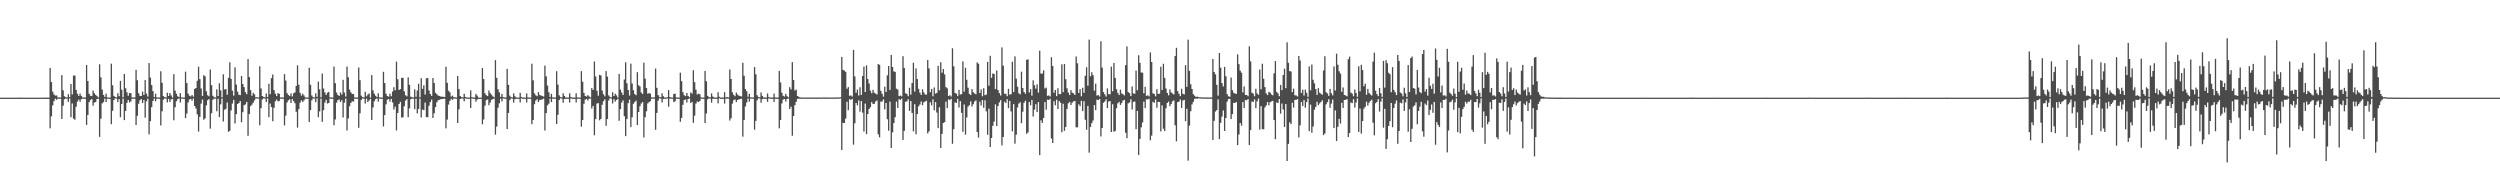 <?xml version="1.0" encoding="UTF-8"?>
<svg xmlns="http://www.w3.org/2000/svg" width="1920" height="150">
  <path d="M0 75.000h1v1.000H0zM1 75.000h1v1.000H1zM2 75.000h1v1.000H2zM3 75.000h1v1.000H3zM4 75.000h1v1.000H4zM5 75.000h1v1.000H5zM6 74.999h1v1.000H6zM7 74.999h1v1.000H7zM8 74.999h1v1.000H8zM9 74.999h1v1.000H9zM10 74.998h1v1.000H10zM11 74.999h1v1.000H11zM12 74.998h1v1.000H12zM13 74.998h1v1.000H13zM14 74.998h1v1.000H14zM15 74.982h1v1.000H15zM16 74.983h1v1.000H16zM17 74.996h1v1.000H17zM18 74.996h1v1.000H18zM19 74.997h1v1.000H19zM20 74.994h1v1.000H20zM21 74.995h1v1.000H21zM22 74.994h1v1.000H22zM23 74.991h1v1.000H23zM24 74.993h1v1.000H24zM25 74.991h1v1.000H25zM26 74.992h1v1.000H26zM27 74.987h1v1.000H27zM28 74.990h1v1.000H28zM29 74.991h1v1.000H29zM30 74.986h1v1.000H30zM31 74.988h1v1.000H31zM32 74.989h1v1.000H32zM33 74.987h1v1.000H33zM34 74.973h1v1.000H34zM35 74.982h1v1.000H35zM36 74.983h1v1.000H36zM37 74.984h1v1.000H37zM38 52.185h1v46.397H38zM39 63.050h1v26.302H39zM40 70.365h1v10.599H40zM41 72.500h1v5.184H41zM42 73.422h1v2.377H42zM43 73.319h1v3.268H43zM44 74.807h1v1.000H44zM45 74.825h1v1.000H45zM46 74.902h1v1.000H46zM47 57.688h1v33.713H47zM48 69.400h1v11.780H48zM49 73.928h1v2.322H49zM50 74.651h1v1.000H50zM51 74.819h1v1.000H51zM52 72.308h1v5.937H52zM53 74.533h1v1.000H53zM54 64.523h1v25.508H54zM55 72.521h1v6.962H55zM56 58.057h1v33.083H56zM57 57.958h1v33.994H57zM58 69.067h1v12.930H58zM59 72.004h1v6.033H59zM60 73.664h1v2.751H60zM61 71.815h1v6.354H61zM62 73.611h1v2.530H62zM63 74.830h1v1.000H63zM64 74.827h1v1.000H64zM65 74.914h1v1.000H65zM66 49.931h1v45.967H66zM67 62.195h1v26.140H67zM68 71.999h1v6.453H68zM69 73.522h1v3.326H69zM70 73.819h1v2.221H70zM71 69.599h1v11.530H71zM72 71.626h1v7.184H72zM73 72.833h1v5.565H73zM74 73.755h1v2.339H74zM75 74.753h1v1.000H75zM76 49.332h1v55.773H76zM77 59.390h1v31.753H77zM78 68.790h1v10.609H78zM79 72.845h1v5.593H79zM80 74.384h1v1.332H80zM81 71.957h1v6.408H81zM82 74.791h1v1.000H82zM83 74.889h1v1.000H83zM84 74.915h1v1.000H84zM85 48.895h1v46.499H85zM86 65.484h1v19.627H86zM87 73.615h1v3.240H87zM88 74.497h1v1.000H88zM89 74.795h1v1.000H89zM90 71.611h1v6.788H90zM91 73.902h1v2.179H91zM92 62.093h1v27.911H92zM93 68.929h1v10.921H93zM94 74.712h1v1.000H94zM95 56.831h1v35.452H95zM96 67.793h1v17.441H96zM97 70.888h1v8.128H97zM98 73.535h1v3.200H98zM99 71.408h1v7.280H99zM100 71.552h1v6.327H100zM101 74.775h1v1.000H101zM102 74.834h1v1.000H102zM103 74.857h1v1.000H103zM104 53.632h1v42.403H104zM105 61.662h1v27.284H105zM106 71.643h1v8.020H106zM107 73.561h1v3.423H107zM108 73.798h1v2.250H108zM109 70.335h1v8.805H109zM110 72.904h1v3.943H110zM111 61.484h1v28.862H111zM112 71.888h1v5.921H112zM113 74.158h1v1.649H113zM114 48.421h1v54.749H114zM115 59.603h1v33.452H115zM116 65.315h1v17.023H116zM117 69.987h1v7.577H117zM118 74.495h1v1.141H118zM119 71.977h1v5.804H119zM120 74.823h1v1.000H120zM121 74.839h1v1.000H121zM122 74.917h1v1.000H122zM123 54.730h1v41.644H123zM124 63.578h1v21.869H124zM125 73.771h1v2.774H125zM126 74.574h1v1.000H126zM127 74.834h1v1.000H127zM128 71.230h1v7.413H128zM129 73.718h1v2.225H129zM130 71.477h1v6.816H130zM131 73.241h1v3.154H131zM132 74.925h1v1.000H132zM133 56.916h1v35.472H133zM134 69.567h1v12.740H134zM135 72.039h1v5.739H135zM136 73.984h1v2.156H136zM137 74.546h1v1.027H137zM138 71.528h1v7.208H138zM139 74.784h1v1.000H139zM140 74.895h1v1.000H140zM141 74.932h1v1.000H141zM142 55.031h1v35.675H142zM143 63.813h1v23.407H143zM144 71.879h1v6.790H144zM145 73.517h1v2.920H145zM146 74.015h1v1.856H146zM147 72.944h1v4.347H147zM148 74.169h1v1.510H148zM149 68.296h1v13.129H149zM150 67.567h1v15.748H150zM151 62.015h1v25.811H151zM152 51.188h1v49.806H152zM153 60.773h1v28.963H153zM154 67.948h1v11.608H154zM155 73.612h1v2.838H155zM156 57.774h1v34.197H156zM157 58.632h1v32.298H157zM158 70.128h1v10.773H158zM159 73.140h1v3.905H159zM160 73.936h1v2.145H160zM161 53.380h1v45.444H161zM162 65.371h1v21.620H162zM163 73.523h1v3.102H163zM164 74.656h1v1.000H164zM165 74.803h1v1.000H165zM166 68.613h1v16.845H166zM167 73.804h1v2.100H167zM168 63.992h1v25.897H168zM169 69.323h1v10.789H169zM170 74.699h1v1.000H170zM171 57.074h1v36.264H171zM172 68.705h1v15.607H172zM173 68.422h1v15.112H173zM174 72.767h1v5.930H174zM175 59.789h1v41.381H175zM176 47.818h1v52.614H176zM177 60.578h1v24.279H177zM178 69.635h1v9.871H178zM179 73.434h1v3.281H179zM180 51.698h1v43.104H180zM181 64.987h1v22.690H181zM182 70.372h1v9.479H182zM183 72.753h1v6.347H183zM184 73.080h1v4.514H184zM185 58.337h1v35.580H185zM186 64.534h1v21.630H186zM187 66.902h1v13.945H187zM188 70.749h1v9.426H188zM189 72.278h1v6.012H189zM190 45.377h1v58.930H190zM191 59.175h1v28.472H191zM192 69.171h1v12.324H192zM193 73.508h1v6.818H193zM194 71.295h1v7.499H194zM195 72.449h1v4.594H195zM196 74.697h1v1.000H196zM197 74.694h1v1.000H197zM198 74.789h1v1.000H198zM199 50.877h1v45.333H199zM200 67.920h1v15.201H200zM201 73.735h1v2.603H201zM202 74.420h1v1.097H202zM203 74.784h1v1.000H203zM204 71.786h1v6.597H204zM205 74.461h1v1.062H205zM206 64.297h1v25.721H206zM207 72.294h1v7.289H207zM208 59.998h1v22.216H208zM209 57.213h1v35.895H209zM210 69.238h1v13.511H210zM211 71.928h1v5.853H211zM212 73.775h1v2.658H212zM213 71.525h1v6.366H213zM214 72.115h1v5.388H214zM215 74.808h1v1.000H215zM216 74.820h1v1.000H216zM217 74.920h1v1.000H217zM218 56.923h1v39.390H218zM219 61.849h1v27.004H219zM220 71.521h1v7.195H220zM221 72.931h1v4.151H221zM222 73.829h1v2.426H222zM223 71.728h1v7.373H223zM224 74.068h1v2.033H224zM225 71.610h1v6.054H225zM226 70.954h1v8.339H226zM227 65.989h1v19.848H227zM228 50.156h1v47.818H228zM229 65.096h1v18.715H229zM230 71.257h1v7.646H230zM231 73.437h1v3.685H231zM232 71.921h1v6.436H232zM233 73.315h1v3.789H233zM234 74.822h1v1.000H234zM235 74.843h1v1.000H235zM236 74.892h1v1.000H236zM237 52.020h1v41.702H237zM238 65.105h1v19.430H238zM239 73.328h1v3.736H239zM240 74.638h1v1.000H240zM241 74.779h1v1.000H241zM242 71.668h1v6.820H242zM243 74.328h1v1.219H243zM244 62.645h1v27.327H244zM245 68.623h1v16.957H245zM246 74.721h1v1.000H246zM247 56.456h1v37.112H247zM248 67.996h1v16.658H248zM249 70.945h1v7.870H249zM250 72.896h1v3.762H250zM251 71.148h1v8.347H251zM252 70.549h1v8.540H252zM253 74.735h1v1.000H253zM254 74.864h1v1.000H254zM255 74.901h1v1.000H255zM256 51.112h1v45.110H256zM257 63.824h1v27.941H257zM258 71.131h1v7.730H258zM259 72.917h1v4.023H259zM260 73.723h1v2.687H260zM261 70.944h1v7.398H261zM262 72.676h1v4.219H262zM263 61.273h1v29.015H263zM264 71.074h1v7.760H264zM265 74.160h1v1.576H265zM266 51.121h1v49.094H266zM267 59.339h1v31.585H267zM268 68.833h1v12.759H268zM269 70.930h1v8.132H269zM270 72.159h1v5.684H270zM271 72.224h1v5.812H271zM272 74.800h1v1.000H272zM273 74.862h1v1.000H273zM274 74.906h1v1.000H274zM275 51.794h1v46.338H275zM276 61.603h1v25.455H276zM277 73.471h1v3.297H277zM278 74.573h1v1.000H278zM279 74.803h1v1.000H279zM280 70.510h1v9.018H280zM281 73.978h1v1.785H281zM282 72.630h1v5.743H282zM283 71.793h1v5.351H283zM284 74.918h1v1.000H284zM285 57.648h1v34.494H285zM286 69.412h1v13.110H286zM287 72.054h1v5.719H287zM288 73.504h1v2.668H288zM289 74.523h1v1.047H289zM290 71.645h1v6.419H290zM291 74.744h1v1.000H291zM292 74.872h1v1.000H292zM293 74.939h1v1.000H293zM294 55.125h1v41.998H294zM295 63.777h1v24.625H295zM296 71.986h1v8.166H296zM297 73.797h1v2.817H297zM298 74.222h1v1.834H298zM299 71.966h1v6.075H299zM300 73.908h1v2.018H300zM301 70.268h1v8.383H301zM302 66.986h1v17.135H302zM303 69.344h1v12.583H303zM304 47.345h1v52.816H304zM305 60.895h1v25.904H305zM306 69.113h1v10.783H306zM307 68.383h1v9.861H307zM308 59.771h1v30.555H308zM309 59.811h1v30.272H309zM310 70.111h1v11.479H310zM311 73.179h1v4.061H311zM312 73.986h1v2.156H312zM313 59.374h1v30.636H313zM314 65.105h1v18.140H314zM315 74.216h1v2.033H315zM316 74.712h1v1.000H316zM317 74.811h1v1.000H317zM318 68.603h1v15.279H318zM319 74.345h1v1.456H319zM320 69.474h1v17.591H320zM321 64.325h1v19.401H321zM322 74.709h1v1.000H322zM323 60.042h1v30.149H323zM324 68.235h1v15.940H324zM325 65.517h1v19.100H325zM326 72.592h1v6.158H326zM327 60.047h1v29.926H327zM328 59.993h1v30.064H328zM329 69.480h1v11.702H329zM330 72.194h1v6.135H330zM331 73.630h1v2.866H331zM332 59.913h1v30.688H332zM333 63.731h1v23.241H333zM334 71.289h1v10.929H334zM335 72.332h1v6.183H335zM336 73.361h1v3.684H336zM337 73.681h1v2.971H337zM338 74.136h1v2.043H338zM339 74.239h1v1.802H339zM340 74.346h1v1.477H340zM341 74.480h1v1.284H341zM342 51.259h1v47.302H342zM343 63.590h1v28.238H343zM344 69.668h1v10.643H344zM345 70.889h1v6.639H345zM346 74.192h1v1.705H346zM347 73.404h1v3.290H347zM348 74.705h1v1.000H348zM349 74.723h1v1.000H349zM350 74.835h1v1.000H350zM351 58.355h1v36.120H351zM352 68.448h1v15.523H352zM353 73.804h1v2.281H353zM354 74.547h1v1.000H354zM355 74.780h1v1.000H355zM356 71.993h1v5.833H356zM357 74.459h1v1.039H357zM358 74.858h1v1.000H358zM359 74.900h1v1.000H359zM360 74.871h1v1.000H360zM361 69.369h1v13.576H361zM362 74.575h1v1.013H362zM363 74.920h1v1.000H363zM364 74.916h1v1.000H364zM365 72.145h1v5.952H365zM366 73.401h1v3.096H366zM367 74.917h1v1.000H367zM368 74.954h1v1.000H368zM369 74.944h1v1.000H369zM370 52.228h1v43.237H370zM371 60.708h1v31.063H371zM372 71.681h1v9.451H372zM373 73.136h1v3.771H373zM374 73.791h1v2.564H374zM375 69.497h1v11.321H375zM376 71.509h1v7.325H376zM377 72.681h1v3.975H377zM378 73.930h1v2.186H378zM379 74.752h1v1.000H379zM380 46.171h1v57.266H380zM381 59.768h1v37.469H381zM382 68.583h1v14.213H382zM383 70.892h1v8.436H383zM384 74.416h1v1.296H384zM385 72.153h1v5.753H385zM386 74.616h1v1.000H386zM387 74.759h1v1.000H387zM388 74.923h1v1.000H388zM389 52.886h1v46.222H389zM390 65.198h1v21.543H390zM391 73.405h1v3.613H391zM392 74.565h1v1.000H392zM393 74.794h1v1.000H393zM394 71.687h1v7.113H394zM395 73.956h1v2.155H395zM396 74.894h1v1.000H396zM397 74.901h1v1.000H397zM398 74.936h1v1.000H398zM399 71.285h1v7.453H399zM400 74.453h1v1.000H400zM401 74.941h1v1.000H401zM402 74.921h1v1.000H402zM403 74.935h1v1.000H403zM404 71.755h1v6.914H404zM405 74.809h1v1.000H405zM406 74.921h1v1.000H406zM407 74.953h1v1.000H407zM408 48.969h1v46.396H408zM409 61.688h1v30.451H409zM410 71.630h1v8.413H410zM411 73.143h1v4.122H411zM412 73.877h1v2.322H412zM413 70.695h1v7.647H413zM414 72.869h1v4.057H414zM415 73.315h1v3.282H415zM416 73.755h1v2.552H416zM417 74.153h1v1.585H417zM418 50.392h1v49.856H418zM419 58.622h1v28.278H419zM420 65.748h1v15.136H420zM421 70.835h1v8.810H421zM422 74.459h1v1.232H422zM423 72.113h1v6.264H423zM424 74.765h1v1.000H424zM425 74.849h1v1.000H425zM426 74.882h1v1.000H426zM427 54.676h1v40.562H427zM428 64.999h1v23.099H428zM429 73.198h1v3.644H429zM430 74.530h1v1.000H430zM431 74.784h1v1.000H431zM432 71.627h1v7.272H432zM433 73.678h1v2.339H433zM434 74.869h1v1.000H434zM435 74.886h1v1.000H435zM436 74.920h1v1.000H436zM437 71.605h1v7.110H437zM438 74.441h1v1.061H438zM439 74.925h1v1.000H439zM440 74.917h1v1.000H440zM441 74.934h1v1.000H441zM442 71.619h1v7.074H442zM443 74.822h1v1.000H443zM444 74.903h1v1.000H444zM445 74.953h1v1.000H445zM446 54.610h1v42.685H446zM447 62.788h1v29.389H447zM448 71.300h1v8.433H448zM449 73.699h1v2.867H449zM450 74.177h1v1.812H450zM451 73.062h1v4.142H451zM452 74.033h1v1.763H452zM453 74.732h1v1.000H453zM454 67.622h1v15.712H454zM455 69.062h1v12.284H455zM456 47.250h1v56.701H456zM457 58.725h1v32.749H457zM458 69.661h1v9.873H458zM459 73.493h1v5.693H459zM460 57.508h1v34.914H460zM461 57.956h1v33.397H461zM462 69.516h1v10.946H462zM463 72.389h1v5.381H463zM464 73.960h1v2.333H464zM465 54.595h1v42.013H465zM466 58.854h1v32.587H466zM467 73.262h1v3.894H467zM468 74.376h1v1.010H468zM469 74.768h1v1.000H469zM470 70.867h1v8.617H470zM471 73.756h1v2.435H471zM472 71.997h1v6.050H472zM473 73.273h1v3.520H473zM474 74.897h1v1.000H474zM475 56.746h1v36.014H475zM476 68.818h1v14.922H476zM477 71.092h1v7.670H477zM478 72.944h1v4.187H478zM479 61.066h1v28.220H479zM480 47.892h1v56.658H480zM481 63.924h1v27.398H481zM482 69.117h1v10.101H482zM483 73.372h1v3.151H483zM484 48.916h1v48.718H484zM485 64.148h1v25.934H485zM486 69.268h1v10.463H486zM487 72.264h1v6.132H487zM488 73.100h1v4.139H488zM489 55.421h1v40.648H489zM490 65.475h1v20.531H490zM491 66.426h1v15.163H491zM492 71.003h1v8.441H492zM493 72.135h1v6.260H493zM494 48.146h1v57.440H494zM495 60.371h1v29.660H495zM496 67.570h1v17.824H496zM497 71.943h1v7.474H497zM498 71.473h1v6.942H498zM499 71.949h1v5.753H499zM500 74.756h1v1.000H500zM501 74.785h1v1.000H501zM502 74.825h1v1.000H502zM503 52.614h1v47.093H503zM504 67.452h1v19.223H504zM505 73.042h1v4.269H505zM506 74.417h1v1.000H506zM507 74.767h1v1.000H507zM508 71.656h1v7.112H508zM509 73.917h1v2.078H509zM510 74.880h1v1.000H510zM511 74.898h1v1.000H511zM512 74.644h1v1.000H512zM513 69.168h1v12.803H513zM514 74.432h1v1.253H514zM515 74.901h1v1.000H515zM516 74.904h1v1.000H516zM517 72.200h1v6.222H517zM518 71.861h1v5.921H518zM519 74.807h1v1.000H519zM520 74.930h1v1.000H520zM521 74.889h1v1.000H521zM522 55.820h1v37.710H522zM523 62.291h1v28.244H523zM524 70.807h1v9.675H524zM525 73.128h1v3.731H525zM526 73.808h1v2.590H526zM527 71.419h1v7.396H527zM528 73.661h1v2.386H528zM529 74.624h1v1.000H529zM530 71.020h1v8.070H530zM531 71.903h1v6.325H531zM532 53.916h1v40.418H532zM533 63.087h1v25.764H533zM534 68.886h1v10.665H534zM535 72.533h1v5.418H535zM536 71.873h1v6.462H536zM537 72.395h1v5.172H537zM538 74.824h1v1.000H538zM539 74.894h1v1.000H539zM540 74.915h1v1.000H540zM541 54.469h1v40.014H541zM542 62.413h1v24.784H542zM543 73.555h1v2.803H543zM544 74.523h1v1.000H544zM545 74.763h1v1.000H545zM546 71.726h1v7.099H546zM547 74.142h1v1.760H547zM548 74.850h1v1.000H548zM549 74.879h1v1.000H549zM550 74.917h1v1.000H550zM551 70.840h1v8.578H551zM552 74.360h1v1.162H552zM553 74.913h1v1.000H553zM554 74.909h1v1.000H554zM555 74.912h1v1.000H555zM556 70.834h1v8.676H556zM557 74.714h1v1.000H557zM558 74.591h1v1.122H558zM559 74.811h1v1.000H559zM560 53.369h1v39.181H560zM561 60.685h1v30.129H561zM562 70.866h1v8.709H562zM563 72.796h1v4.170H563zM564 73.906h1v2.423H564zM565 71.051h1v7.397H565zM566 72.605h1v4.191H566zM567 73.456h1v2.890H567zM568 73.839h1v2.215H568zM569 74.088h1v1.694H569zM570 48.254h1v56.698H570zM571 58.168h1v33.920H571zM572 68.412h1v13.342H572zM573 70.085h1v8.608H573zM574 74.328h1v1.316H574zM575 72.082h1v5.964H575zM576 74.760h1v1.000H576zM577 74.802h1v1.000H577zM578 74.878h1v1.000H578zM579 51.540h1v48.027H579zM580 57.080h1v35.763H580zM581 73.155h1v3.921H581zM582 74.462h1v1.000H582zM583 74.747h1v1.000H583zM584 71.021h1v7.949H584zM585 73.603h1v2.535H585zM586 74.813h1v1.000H586zM587 74.865h1v1.000H587zM588 74.910h1v1.000H588zM589 71.779h1v6.463H589zM590 74.503h1v1.000H590zM591 74.896h1v1.000H591zM592 74.920h1v1.000H592zM593 74.918h1v1.000H593zM594 71.879h1v6.476H594zM595 74.804h1v1.000H595zM596 74.907h1v1.000H596zM597 74.918h1v1.000H597zM598 54.434h1v44.106H598zM599 63.304h1v28.782H599zM600 71.158h1v8.281H600zM601 73.592h1v2.869H601zM602 74.133h1v1.922H602zM603 72.016h1v5.962H603zM604 73.857h1v2.191H604zM605 74.695h1v1.000H605zM606 66.976h1v16.753H606zM607 68.642h1v13.283H607zM608 47.741h1v56.511H608zM609 61.460h1v27.625H609zM610 69.496h1v11.222H610zM611 68.789h1v9.417H611zM612 73.738h1v2.208H612zM613 74.336h1v1.438H613zM614 74.858h1v1.000H614zM615 74.874h1v1.000H615zM616 74.900h1v1.000H616zM617 74.898h1v1.000H617zM618 74.882h1v1.000H618zM619 74.909h1v1.000H619zM620 74.900h1v1.000H620zM621 74.925h1v1.000H621zM622 74.872h1v1.000H622zM623 74.888h1v1.000H623zM624 74.914h1v1.000H624zM625 74.864h1v1.000H625zM626 74.899h1v1.000H626zM627 74.919h1v1.000H627zM628 74.870h1v1.000H628zM629 74.892h1v1.000H629zM630 74.910h1v1.000H630zM631 74.903h1v1.000H631zM632 74.819h1v1.000H632zM633 74.870h1v1.000H633zM634 74.877h1v1.000H634zM635 74.892h1v1.000H635zM636 74.911h1v1.000H636zM637 74.842h1v1.000H637zM638 74.904h1v1.000H638zM639 74.892h1v1.000H639zM640 74.883h1v1.000H640zM641 74.826h1v1.000H641zM642 74.833h1v1.000H642zM643 74.878h1v1.000H643zM644 74.796h1v1.000H644zM645 74.673h1v1.000H645zM646 43.705h1v71.498H646zM647 53.729h1v40.638H647zM648 54.209h1v40.322H648zM649 55.179h1v35.914H649zM650 68.129h1v10.013H650zM651 66.860h1v17.783H651zM652 73.560h1v2.620H652zM653 73.286h1v3.446H653zM654 74.114h1v1.789H654zM655 38.315h1v72.781H655zM656 58.666h1v35.982H656zM657 71.195h1v7.885H657zM658 68.800h1v12.115H658zM659 73.355h1v3.699H659zM660 67.015h1v18.736H660zM661 72.896h1v4.745H661zM662 58.304h1v28.229H662zM663 51.131h1v49.919H663zM664 70.662h1v8.880H664zM665 50.211h1v52.833H665zM666 60.718h1v26.893H666zM667 64.174h1v19.543H667zM668 69.645h1v12.688H668zM669 71.632h1v6.743H669zM670 68.980h1v10.923H670zM671 71.239h1v8.494H671zM672 71.903h1v6.054H672zM673 72.574h1v4.575H673zM674 49.206h1v53.975H674zM675 49.763h1v55.774H675zM676 69.712h1v8.378H676zM677 72.052h1v5.871H677zM678 74.256h1v2.086H678zM679 66.583h1v17.431H679zM680 70.641h1v8.460H680zM681 57.852h1v33.766H681zM682 50.667h1v49.755H682zM683 69.044h1v8.972H683zM684 42.155h1v71.508H684zM685 51.471h1v50.178H685zM686 54.840h1v39.683H686zM687 55.205h1v34.798H687zM688 68.097h1v9.909H688zM689 68.779h1v14.115H689zM690 73.835h1v2.305H690zM691 73.360h1v3.374H691zM692 73.965h1v1.751H692zM693 43.172h1v64.285H693zM694 52.233h1v48.260H694zM695 71.620h1v6.538H695zM696 72.128h1v5.710H696zM697 73.886h1v2.303H697zM698 67.375h1v17.791H698zM699 72.728h1v4.842H699zM700 63.766h1v22.976H700zM701 48.128h1v52.803H701zM702 70.344h1v9.685H702zM703 52.525h1v50.535H703zM704 60.722h1v26.897H704zM705 68.217h1v13.434H705zM706 71.167h1v9.074H706zM707 72.886h1v5.031H707zM708 68.574h1v12.233H708zM709 70.858h1v7.755H709zM710 72.530h1v5.468H710zM711 72.670h1v4.694H711zM712 46.015h1v56.488H712zM713 52.528h1v48.338H713zM714 70.799h1v7.802H714zM715 68.277h1v12.627H715zM716 73.966h1v2.358H716zM717 67.182h1v17.477H717zM718 71.904h1v6.460H718zM719 71.316h1v15.131H719zM720 50.556h1v47.856H720zM721 69.329h1v13.050H721zM722 47.755h1v65.901H722zM723 55.794h1v47.021H723zM724 53.061h1v41.369H724zM725 57.127h1v36.711H725zM726 66.941h1v11.102H726zM727 67.844h1v15.242H727zM728 73.785h1v2.522H728zM729 73.120h1v3.795H729zM730 74.145h1v1.681H730zM731 37.058h1v73.378H731zM732 50.943h1v48.258H732zM733 71.328h1v7.241H733zM734 71.925h1v7.211H734zM735 73.850h1v2.012H735zM736 69.007h1v13.595H736zM737 72.585h1v5.028H737zM738 72.289h1v14.414H738zM739 47.201h1v54.031H739zM740 70.394h1v9.855H740zM741 52.043h1v51.349H741zM742 61.282h1v28.945H742zM743 67.387h1v14.504H743zM744 72.065h1v8.685H744zM745 72.993h1v4.861H745zM746 68.461h1v13.382H746zM747 70.882h1v9.145H747zM748 71.765h1v6.209H748zM749 72.416h1v4.707H749zM750 47.929h1v53.513H750zM751 48.966h1v56.688H751zM752 71.424h1v6.673H752zM753 68.656h1v12.347H753zM754 73.956h1v2.838H754zM755 67.761h1v15.052H755zM756 73.136h1v3.843H756zM757 72.616h1v12.906H757zM758 47.508h1v55.972H758zM759 65.825h1v17.563H759zM760 42.842h1v70.062H760zM761 59.827h1v46.145H761zM762 56.412h1v40.200H762zM763 56.790h1v36.537H763zM764 68.418h1v11.745H764zM765 54.108h1v42.643H765zM766 69.122h1v12.328H766zM767 71.513h1v7.140H767zM768 73.366h1v3.530H768zM769 36.401h1v75.337H769zM770 50.409h1v54.783H770zM771 71.915h1v6.224H771zM772 72.071h1v7.061H772zM773 73.866h1v2.337H773zM774 68.236h1v14.743H774zM775 72.725h1v4.808H775zM776 72.276h1v13.293H776zM777 47.429h1v53.414H777zM778 70.676h1v9.316H778zM779 43.303h1v67.030H779zM780 60.438h1v43.006H780zM781 66.596h1v16.013H781zM782 71.627h1v7.917H782zM783 72.471h1v6.029H783zM784 55.029h1v39.588H784zM785 67.586h1v18.225H785zM786 70.639h1v8.379H786zM787 71.987h1v5.375H787zM788 45.936h1v56.837H788zM789 45.542h1v56.124H789zM790 70.977h1v7.354H790zM791 68.460h1v12.453H791zM792 73.467h1v3.265H792zM793 61.674h1v27.819H793zM794 65.433h1v18.787H794zM795 68.116h1v11.902H795zM796 64.756h1v21.302H796zM797 71.118h1v7.306H797zM798 38.855h1v80.228H798zM799 56.537h1v35.857H799zM800 56.493h1v37.911H800zM801 54.035h1v36.607H801zM802 68.006h1v10.359H802zM803 67.273h1v16.956H803zM804 73.583h1v2.965H804zM805 73.264h1v3.516H805zM806 74.061h1v1.761H806zM807 43.999h1v62.374H807zM808 50.616h1v59.191H808zM809 71.283h1v6.427H809zM810 69.120h1v11.701H810zM811 73.841h1v2.726H811zM812 67.813h1v15.918H812zM813 72.223h1v5.277H813zM814 72.272h1v6.638H814zM815 49.413h1v52.156H815zM816 70.774h1v8.902H816zM817 49.168h1v51.327H817zM818 60.827h1v36.663H818zM819 67.824h1v15.777H819zM820 71.134h1v8.199H820zM821 72.944h1v5.350H821zM822 69.199h1v11.445H822zM823 71.163h1v7.637H823zM824 71.677h1v6.207H824zM825 72.933h1v4.590H825zM826 43.350h1v54.454H826zM827 48.635h1v49.134H827zM828 71.384h1v8.740H828zM829 68.407h1v13.107H829zM830 73.919h1v3.501H830zM831 67.430h1v17.913H831zM832 71.270h1v6.439H832zM833 58.139h1v33.879H833zM834 51.621h1v48.086H834zM835 65.844h1v15.468H835zM836 30.432h1v86.836H836zM837 58.555h1v38.932H837zM838 55.519h1v39.077H838zM839 57.734h1v34.791H839zM840 69.647h1v11.115H840zM841 64.261h1v20.324H841zM842 73.395h1v3.156H842zM843 72.988h1v3.843H843zM844 74.061h1v1.940H844zM845 31.697h1v73.105H845zM846 51.955h1v46.289H846zM847 70.689h1v8.284H847zM848 72.440h1v5.468H848zM849 74.180h1v2.101H849zM850 67.878h1v15.163H850zM851 72.278h1v5.746H851zM852 72.427h1v5.183H852zM853 51.144h1v50.249H853zM854 70.032h1v10.019H854zM855 48.323h1v52.848H855zM856 59.850h1v40.701H856zM857 68.484h1v14.661H857zM858 71.308h1v8.064H858zM859 72.967h1v5.250H859zM860 68.825h1v11.747H860zM861 71.793h1v7.420H861zM862 72.335h1v4.946H862zM863 73.284h1v3.395H863zM864 50.002h1v51.960H864zM865 35.620h1v70.512H865zM866 70.731h1v8.623H866zM867 71.585h1v7.128H867zM868 73.772h1v2.489H868zM869 66.386h1v17.760H869zM870 71.710h1v6.499H870zM871 72.011h1v5.971H871zM872 54.223h1v45.013H872zM873 69.344h1v15.832H873zM874 42.455h1v76.519H874zM875 48.268h1v58.419H875zM876 55.641h1v42.145H876zM877 55.857h1v38.171H877zM878 71.613h1v6.425H878zM879 66.660h1v16.364H879zM880 73.640h1v2.586H880zM881 73.224h1v3.165H881zM882 74.016h1v1.830H882zM883 40.226h1v67.496H883zM884 47.631h1v56.503H884zM885 71.704h1v6.426H885zM886 72.206h1v6.783H886zM887 74.000h1v2.359H887zM888 68.511h1v14.240H888zM889 72.134h1v6.118H889zM890 71.955h1v6.407H890zM891 51.271h1v49.634H891zM892 69.151h1v11.811H892zM893 48.935h1v49.915H893zM894 59.823h1v40.909H894zM895 67.958h1v15.265H895zM896 71.392h1v7.673H896zM897 73.223h1v4.793H897zM898 68.635h1v12.911H898zM899 70.949h1v8.859H899zM900 71.791h1v6.049H900zM901 72.557h1v4.541H901zM902 43.059h1v53.152H902zM903 36.726h1v71.812H903zM904 69.969h1v8.444H904zM905 72.023h1v6.082H905zM906 73.845h1v2.520H906zM907 68.193h1v14.693H907zM908 72.016h1v5.186H908zM909 72.517h1v4.156H909zM910 50.097h1v42.964H910zM911 66.707h1v16.862H911zM912 30.456h1v92.934H912zM913 54.454h1v42.025H913zM914 64.709h1v20.719H914zM915 68.364h1v11.809H915zM916 72.339h1v5.890H916zM917 73.543h1v2.402H917zM918 74.456h1v1.211H918zM919 74.206h1v1.552H919zM920 74.587h1v1.000H920zM921 74.687h1v1.000H921zM922 74.713h1v1.000H922zM923 74.837h1v1.000H923zM924 74.832h1v1.000H924zM925 74.824h1v1.000H925zM926 74.816h1v1.000H926zM927 74.873h1v1.000H927zM928 74.883h1v1.000H928zM929 74.877h1v1.000H929zM930 74.819h1v1.000H930zM931 45.256h1v62.196H931zM932 55.314h1v37.471H932zM933 57.078h1v28.565H933zM934 65.157h1v19.431H934zM935 73.418h1v2.895H935zM936 40.703h1v66.163H936zM937 51.951h1v42.419H937zM938 63.817h1v25.721H938zM939 66.413h1v18.422H939zM940 51.357h1v49.238H940zM941 58.565h1v32.080H941zM942 72.277h1v5.757H942zM943 73.972h1v2.113H943zM944 74.313h1v1.588H944zM945 59.559h1v31.875H945zM946 69.246h1v18.391H946zM947 71.239h1v7.768H947zM948 71.854h1v7.136H948zM949 72.089h1v6.286H949zM950 41.747h1v69.647H950zM951 49.257h1v54.065H951zM952 54.253h1v40.221H952zM953 55.788h1v40.708H953zM954 70.960h1v7.427H954zM955 66.421h1v16.545H955zM956 72.947h1v3.792H956zM957 72.904h1v4.132H957zM958 73.925h1v2.144H958zM959 35.608h1v75.820H959zM960 47.129h1v52.806H960zM961 71.182h1v6.817H961zM962 71.938h1v6.371H962zM963 73.857h1v2.489H963zM964 68.139h1v14.976H964zM965 71.723h1v6.097H965zM966 72.807h1v2.874H966zM967 53.399h1v46.149H967zM968 68.618h1v12.890H968zM969 48.972h1v50.236H969zM970 60.480h1v38.822H970zM971 66.907h1v15.559H971zM972 71.743h1v9.169H972zM973 73.025h1v5.331H973zM974 70.524h1v10.317H974zM975 71.128h1v7.431H975zM976 72.494h1v5.448H976zM977 73.166h1v4.324H977zM978 56.312h1v35.894H978zM979 46.879h1v60.028H979zM980 70.530h1v8.162H980zM981 71.754h1v7.379H981zM982 73.873h1v2.209H982zM983 65.215h1v22.080H983zM984 69.197h1v10.336H984zM985 57.617h1v26.459H985zM986 52.749h1v44.734H986zM987 67.697h1v12.167H987zM988 32.516h1v91.144H988zM989 48.248h1v62.235H989zM990 54.609h1v39.327H990zM991 54.876h1v40.501H991zM992 70.765h1v8.138H992zM993 68.078h1v14.573H993zM994 73.185h1v3.551H994zM995 73.334h1v3.385H995zM996 74.066h1v2.015H996zM997 43.007h1v62.554H997zM998 46.495h1v49.770H998zM999 71.360h1v6.905H999zM1000 68.882h1v12.574H1000zM1001 73.387h1v3.428H1001zM1002 68.829h1v13.882H1002zM1003 71.294h1v7.128H1003zM1004 74.399h1v1.183H1004zM1005 50.970h1v49.723H1005zM1006 69.328h1v10.997H1006zM1007 49.579h1v52.353H1007zM1008 61.272h1v35.847H1008zM1009 64.024h1v20.245H1009zM1010 68.380h1v13.755H1010zM1011 72.902h1v5.277H1011zM1012 67.676h1v13.122H1012zM1013 71.127h1v8.345H1013zM1014 71.965h1v6.395H1014zM1015 72.752h1v4.249H1015zM1016 54.110h1v49.674H1016zM1017 43.162h1v59.321H1017zM1018 70.870h1v9.276H1018zM1019 71.776h1v6.672H1019zM1020 73.621h1v2.582H1020zM1021 68.298h1v14.507H1021zM1022 71.557h1v7.997H1022zM1023 73.246h1v3.236H1023zM1024 51.033h1v47.335H1024zM1025 69.525h1v15.286H1025zM1026 41.224h1v67.093H1026zM1027 49.709h1v47.660H1027zM1028 54.713h1v36.553H1028zM1029 56.550h1v38.343H1029zM1030 70.526h1v8.424H1030zM1031 67.178h1v15.698H1031zM1032 72.985h1v3.812H1032zM1033 73.315h1v3.342H1033zM1034 74.004h1v2.122H1034zM1035 45.458h1v59.767H1035zM1036 43.464h1v58.657H1036zM1037 71.095h1v7.599H1037zM1038 71.947h1v7.256H1038zM1039 73.919h1v2.259H1039zM1040 68.737h1v13.892H1040zM1041 71.431h1v7.333H1041zM1042 74.341h1v1.254H1042zM1043 50.915h1v50.395H1043zM1044 70.153h1v13.196H1044zM1045 49.762h1v52.836H1045zM1046 53.816h1v39.149H1046zM1047 66.262h1v17.187H1047zM1048 64.267h1v17.734H1048zM1049 72.754h1v5.386H1049zM1050 68.229h1v12.832H1050zM1051 71.350h1v7.527H1051zM1052 72.552h1v4.984H1052zM1053 73.366h1v3.160H1053zM1054 47.302h1v46.971H1054zM1055 40.467h1v63.481H1055zM1056 69.621h1v9.689H1056zM1057 72.252h1v6.053H1057zM1058 73.844h1v2.290H1058zM1059 67.528h1v18.184H1059zM1060 71.613h1v6.415H1060zM1061 74.415h1v1.055H1061zM1062 46.752h1v51.306H1062zM1063 67.352h1v16.268H1063zM1064 46.216h1v68.121H1064zM1065 48.565h1v58.324H1065zM1066 55.883h1v40.874H1066zM1067 56.994h1v36.063H1067zM1068 70.808h1v8.269H1068zM1069 51.545h1v46.213H1069zM1070 69.069h1v13.860H1070zM1071 70.880h1v8.713H1071zM1072 72.990h1v4.174H1072zM1073 42.172h1v68.247H1073zM1074 46.821h1v53.763H1074zM1075 71.077h1v7.781H1075zM1076 71.877h1v7.520H1076zM1077 73.984h1v2.357H1077zM1078 67.390h1v17.800H1078zM1079 71.692h1v6.947H1079zM1080 74.427h1v1.229H1080zM1081 49.974h1v51.177H1081zM1082 70.635h1v13.303H1082zM1083 44.618h1v64.423H1083zM1084 43.432h1v55.463H1084zM1085 67.647h1v14.149H1085zM1086 68.114h1v12.771H1086zM1087 72.478h1v6.137H1087zM1088 53.667h1v41.788H1088zM1089 67.171h1v18.013H1089zM1090 70.697h1v11.229H1090zM1091 71.570h1v6.613H1091zM1092 41.518h1v59.358H1092zM1093 38.372h1v66.631H1093zM1094 70.371h1v9.147H1094zM1095 68.378h1v12.290H1095zM1096 73.439h1v3.742H1096zM1097 59.694h1v28.614H1097zM1098 65.830h1v18.524H1098zM1099 68.255h1v11.990H1099zM1100 64.284h1v22.330H1100zM1101 71.921h1v6.388H1101zM1102 37.204h1v73.953H1102zM1103 46.003h1v47.787H1103zM1104 58.718h1v37.262H1104zM1105 52.047h1v45.549H1105zM1106 70.955h1v7.755H1106zM1107 65.704h1v17.288H1107zM1108 73.385h1v3.329H1108zM1109 73.153h1v3.576H1109zM1110 74.065h1v1.666H1110zM1111 37.480h1v79.581H1111zM1112 47.430h1v52.826H1112zM1113 71.174h1v7.360H1113zM1114 72.245h1v5.714H1114zM1115 73.554h1v2.999H1115zM1116 68.002h1v16.253H1116zM1117 71.931h1v6.694H1117zM1118 74.513h1v1.011H1118zM1119 47.417h1v54.112H1119zM1120 70.467h1v12.386H1120zM1121 54.924h1v47.483H1121zM1122 52.014h1v37.726H1122zM1123 68.906h1v14.888H1123zM1124 64.149h1v17.925H1124zM1125 72.720h1v5.418H1125zM1126 69.536h1v10.054H1126zM1127 71.796h1v6.364H1127zM1128 71.925h1v6.120H1128zM1129 73.017h1v3.605H1129zM1130 51.137h1v48.522H1130zM1131 42.324h1v58.928H1131zM1132 69.787h1v8.609H1132zM1133 71.714h1v6.722H1133zM1134 73.875h1v2.110H1134zM1135 68.923h1v13.725H1135zM1136 71.247h1v8.130H1136zM1137 74.497h1v1.000H1137zM1138 55.400h1v42.588H1138zM1139 67.637h1v17.967H1139zM1140 40.502h1v70.010H1140zM1141 57.441h1v31.680H1141zM1142 55.143h1v40.312H1142zM1143 56.680h1v36.842H1143zM1144 70.969h1v7.532H1144zM1145 67.517h1v16.340H1145zM1146 73.432h1v3.233H1146zM1147 73.185h1v3.513H1147zM1148 74.061h1v2.036H1148zM1149 44.834h1v60.572H1149zM1150 47.507h1v59.407H1150zM1151 70.583h1v8.245H1151zM1152 71.856h1v7.322H1152zM1153 73.909h1v2.394H1153zM1154 66.965h1v18.176H1154zM1155 71.794h1v6.487H1155zM1156 74.468h1v1.172H1156zM1157 47.380h1v53.759H1157zM1158 70.316h1v12.187H1158zM1159 55.406h1v47.904H1159zM1160 51.919h1v40.082H1160zM1161 69.141h1v13.102H1161zM1162 67.769h1v12.295H1162zM1163 73.020h1v5.027H1163zM1164 68.805h1v12.182H1164zM1165 71.054h1v8.136H1165zM1166 72.109h1v6.082H1166zM1167 72.637h1v4.995H1167zM1168 54.266h1v39.185H1168zM1169 49.803h1v64.098H1169zM1170 69.481h1v10.098H1170zM1171 68.680h1v11.998H1171zM1172 73.394h1v4.462H1172zM1173 67.082h1v18.186H1173zM1174 70.789h1v8.366H1174zM1175 73.090h1v3.284H1175zM1176 50.759h1v48.217H1176zM1177 65.055h1v17.926H1177zM1178 44.233h1v75.946H1178zM1179 43.700h1v61.632H1179zM1180 62.424h1v21.995H1180zM1181 70.729h1v9.060H1181zM1182 72.631h1v5.299H1182zM1183 73.959h1v2.079H1183zM1184 74.301h1v1.333H1184zM1185 74.355h1v1.479H1185zM1186 74.742h1v1.000H1186zM1187 74.794h1v1.000H1187zM1188 74.848h1v1.000H1188zM1189 74.858h1v1.000H1189zM1190 74.904h1v1.000H1190zM1191 74.909h1v1.000H1191zM1192 74.912h1v1.000H1192zM1193 74.938h1v1.000H1193zM1194 74.942h1v1.000H1194zM1195 74.965h1v1.000H1195zM1196 74.970h1v1.000H1196zM1197 74.960h1v1.000H1197zM1198 74.980h1v1.000H1198zM1199 74.956h1v1.000H1199zM1200 74.984h1v1.000H1200zM1201 74.989h1v1.000H1201zM1202 74.990h1v1.000H1202zM1203 74.995h1v1.000H1203zM1204 74.996h1v1.000H1204zM1205 74.993h1v1.000H1205zM1206 74.922h1v1.000H1206zM1207 75.000h1v1.000H1207zM1208 75.000h1v1.000H1208zM1209 75.000h1v1.000H1209zM1210 75.000h1v1.000H1210zM1211 75.000h1v1.000H1211zM1212 75.000h1v1.000H1212zM1213 75.000h1v1.000H1213zM1214 75.000h1v1.000H1214zM1215 75.000h1v1.000H1215zM1216 75.000h1v1.000H1216zM1217 75.000h1v1.000H1217zM1218 75.000h1v1.000H1218zM1219 75.000h1v1.000H1219zM1220 75.000h1v1.000H1220zM1221 75.000h1v1.000H1221zM1222 75.000h1v1.000H1222zM1223 75.000h1v1.000H1223zM1224 75.000h1v1.000H1224zM1225 75.000h1v1.000H1225zM1226 75.000h1v1.000H1226zM1227 74.999h1v1.000H1227zM1228 74.984h1v1.000H1228zM1229 74.988h1v1.000H1229zM1230 75.000h1v1.000H1230zM1231 75.000h1v1.000H1231zM1232 75.000h1v1.000H1232zM1233 75.000h1v1.000H1233zM1234 75.000h1v1.000H1234zM1235 75.000h1v1.000H1235zM1236 75.000h1v1.000H1236zM1237 75.000h1v1.000H1237zM1238 75.000h1v1.000H1238zM1239 75.000h1v1.000H1239zM1240 75.000h1v1.000H1240zM1241 75.000h1v1.000H1241zM1242 75.000h1v1.000H1242zM1243 75.000h1v1.000H1243zM1244 75.000h1v1.000H1244zM1245 75.000h1v1.000H1245zM1246 75.000h1v1.000H1246zM1247 75.000h1v1.000H1247zM1248 75.000h1v1.000H1248zM1249 75.000h1v1.000H1249zM1250 75.000h1v1.000H1250zM1251 75.000h1v1.000H1251zM1252 75.000h1v1.000H1252zM1253 75.000h1v1.000H1253zM1254 75.000h1v1.000H1254zM1255 75.000h1v1.000H1255zM1256 75.000h1v1.000H1256zM1257 75.000h1v1.000H1257zM1258 75.000h1v1.000H1258zM1259 75.000h1v1.000H1259zM1260 75.000h1v1.000H1260zM1261 75.000h1v1.000H1261zM1262 75.000h1v1.000H1262zM1263 74.995h1v1.000H1263zM1264 74.955h1v1.000H1264zM1265 74.997h1v1.000H1265zM1266 74.993h1v1.000H1266zM1267 75.000h1v1.000H1267zM1268 75.000h1v1.000H1268zM1269 75.000h1v1.000H1269zM1270 75.000h1v1.000H1270zM1271 75.000h1v1.000H1271zM1272 75.000h1v1.000H1272zM1273 75.000h1v1.000H1273zM1274 75.000h1v1.000H1274zM1275 75.000h1v1.000H1275zM1276 75.000h1v1.000H1276zM1277 75.000h1v1.000H1277zM1278 75.000h1v1.000H1278zM1279 75.000h1v1.000H1279zM1280 75.000h1v1.000H1280zM1281 75.000h1v1.000H1281zM1282 75.000h1v1.000H1282zM1283 75.000h1v1.000H1283zM1284 75.000h1v1.000H1284zM1285 75.000h1v1.000H1285zM1286 75.000h1v1.000H1286zM1287 75.000h1v1.000H1287zM1288 75.000h1v1.000H1288zM1289 75.000h1v1.000H1289zM1290 75.000h1v1.000H1290zM1291 75.000h1v1.000H1291zM1292 75.000h1v1.000H1292zM1293 75.000h1v1.000H1293zM1294 75.000h1v1.000H1294zM1295 75.000h1v1.000H1295zM1296 75.000h1v1.000H1296zM1297 75.000h1v1.000H1297zM1298 74.974h1v1.000H1298zM1299 74.973h1v1.000H1299zM1300 74.999h1v1.000H1300zM1301 75.000h1v1.000H1301zM1302 75.000h1v1.000H1302zM1303 75.000h1v1.000H1303zM1304 75.000h1v1.000H1304zM1305 75.000h1v1.000H1305zM1306 75.000h1v1.000H1306zM1307 75.000h1v1.000H1307zM1308 75.000h1v1.000H1308zM1309 75.000h1v1.000H1309zM1310 75.000h1v1.000H1310zM1311 75.000h1v1.000H1311zM1312 75.000h1v1.000H1312zM1313 75.000h1v1.000H1313zM1314 75.000h1v1.000H1314zM1315 74.995h1v1.000H1315zM1316 74.955h1v1.000H1316zM1317 74.999h1v1.000H1317zM1318 74.993h1v1.000H1318zM1319 75.000h1v1.000H1319zM1320 75.000h1v1.000H1320zM1321 75.000h1v1.000H1321zM1322 75.000h1v1.000H1322zM1323 75.000h1v1.000H1323zM1324 75.000h1v1.000H1324zM1325 75.000h1v1.000H1325zM1326 75.000h1v1.000H1326zM1327 75.000h1v1.000H1327zM1328 75.000h1v1.000H1328zM1329 75.000h1v1.000H1329zM1330 75.000h1v1.000H1330zM1331 75.000h1v1.000H1331zM1332 75.000h1v1.000H1332zM1333 75.000h1v1.000H1333zM1334 75.000h1v1.000H1334zM1335 75.000h1v1.000H1335zM1336 75.000h1v1.000H1336zM1337 75.000h1v1.000H1337zM1338 75.000h1v1.000H1338zM1339 75.000h1v1.000H1339zM1340 75.000h1v1.000H1340zM1341 75.000h1v1.000H1341zM1342 75.000h1v1.000H1342zM1343 75.000h1v1.000H1343zM1344 75.000h1v1.000H1344zM1345 75.000h1v1.000H1345zM1346 75.000h1v1.000H1346zM1347 75.000h1v1.000H1347zM1348 75.000h1v1.000H1348zM1349 75.000h1v1.000H1349zM1350 75.000h1v1.000H1350zM1351 75.000h1v1.000H1351zM1352 75.000h1v1.000H1352zM1353 75.000h1v1.000H1353zM1354 75.000h1v1.000H1354zM1355 75.000h1v1.000H1355zM1356 74.973h1v1.000H1356zM1357 74.999h1v1.000H1357zM1358 75.000h1v1.000H1358zM1359 75.000h1v1.000H1359zM1360 75.000h1v1.000H1360zM1361 75.000h1v1.000H1361zM1362 75.000h1v1.000H1362zM1363 75.000h1v1.000H1363zM1364 75.000h1v1.000H1364zM1365 75.000h1v1.000H1365zM1366 75.000h1v1.000H1366zM1367 75.000h1v1.000H1367zM1368 75.000h1v1.000H1368zM1369 75.000h1v1.000H1369zM1370 75.000h1v1.000H1370zM1371 75.000h1v1.000H1371zM1372 75.000h1v1.000H1372zM1373 75.000h1v1.000H1373zM1374 75.000h1v1.000H1374zM1375 75.000h1v1.000H1375zM1376 75.000h1v1.000H1376zM1377 75.000h1v1.000H1377zM1378 75.000h1v1.000H1378zM1379 75.000h1v1.000H1379zM1380 75.000h1v1.000H1380zM1381 75.000h1v1.000H1381zM1382 75.000h1v1.000H1382zM1383 75.000h1v1.000H1383zM1384 75.000h1v1.000H1384zM1385 75.000h1v1.000H1385zM1386 75.000h1v1.000H1386zM1387 75.000h1v1.000H1387zM1388 75.000h1v1.000H1388zM1389 74.921h1v1.000H1389zM1390 74.985h1v1.000H1390zM1391 75.000h1v1.000H1391zM1392 75.000h1v1.000H1392zM1393 75.000h1v1.000H1393zM1394 75.000h1v1.000H1394zM1395 75.000h1v1.000H1395zM1396 75.000h1v1.000H1396zM1397 75.000h1v1.000H1397zM1398 75.000h1v1.000H1398zM1399 75.000h1v1.000H1399zM1400 75.000h1v1.000H1400zM1401 75.000h1v1.000H1401zM1402 75.000h1v1.000H1402zM1403 75.000h1v1.000H1403zM1404 75.000h1v1.000H1404zM1405 75.000h1v1.000H1405zM1406 75.000h1v1.000H1406zM1407 75.000h1v1.000H1407zM1408 74.988h1v1.000H1408zM1409 75.000h1v1.000H1409zM1410 75.000h1v1.000H1410zM1411 75.000h1v1.000H1411zM1412 75.000h1v1.000H1412zM1413 75.000h1v1.000H1413zM1414 75.000h1v1.000H1414zM1415 75.000h1v1.000H1415zM1416 75.000h1v1.000H1416zM1417 75.000h1v1.000H1417zM1418 75.000h1v1.000H1418zM1419 75.000h1v1.000H1419zM1420 75.000h1v1.000H1420zM1421 75.000h1v1.000H1421zM1422 75.000h1v1.000H1422zM1423 75.000h1v1.000H1423zM1424 75.000h1v1.000H1424zM1425 75.000h1v1.000H1425zM1426 75.000h1v1.000H1426zM1427 75.000h1v1.000H1427zM1428 75.000h1v1.000H1428zM1429 75.000h1v1.000H1429zM1430 75.000h1v1.000H1430zM1431 75.000h1v1.000H1431zM1432 75.000h1v1.000H1432zM1433 75.000h1v1.000H1433zM1434 74.993h1v1.000H1434zM1435 74.931h1v1.000H1435zM1436 74.991h1v1.000H1436zM1437 75.000h1v1.000H1437zM1438 75.000h1v1.000H1438zM1439 75.000h1v1.000H1439zM1440 75.000h1v1.000H1440zM1441 75.000h1v1.000H1441zM1442 75.000h1v1.000H1442zM1443 75.000h1v1.000H1443zM1444 75.000h1v1.000H1444zM1445 75.000h1v1.000H1445zM1446 75.000h1v1.000H1446zM1447 75.000h1v1.000H1447zM1448 75.000h1v1.000H1448zM1449 75.000h1v1.000H1449zM1450 75.000h1v1.000H1450zM1451 75.000h1v1.000H1451zM1452 75.000h1v1.000H1452zM1453 75.000h1v1.000H1453zM1454 75.000h1v1.000H1454zM1455 75.000h1v1.000H1455zM1456 75.000h1v1.000H1456zM1457 75.000h1v1.000H1457zM1458 75.000h1v1.000H1458zM1459 75.000h1v1.000H1459zM1460 75.000h1v1.000H1460zM1461 74.996h1v1.000H1461zM1462 74.974h1v1.000H1462zM1463 74.996h1v1.000H1463zM1464 75.000h1v1.000H1464zM1465 75.000h1v1.000H1465zM1466 75.000h1v1.000H1466zM1467 75.000h1v1.000H1467zM1468 75.000h1v1.000H1468zM1469 75.000h1v1.000H1469zM1470 75.000h1v1.000H1470zM1471 75.000h1v1.000H1471zM1472 75.000h1v1.000H1472zM1473 75.000h1v1.000H1473zM1474 75.000h1v1.000H1474zM1475 75.000h1v1.000H1475zM1476 75.000h1v1.000H1476zM1477 75.000h1v1.000H1477zM1478 75.000h1v1.000H1478zM1479 75.000h1v1.000H1479zM1480 75.000h1v1.000H1480zM1481 75.000h1v1.000H1481zM1482 75.000h1v1.000H1482zM1483 75.000h1v1.000H1483zM1484 75.000h1v1.000H1484zM1485 75.000h1v1.000H1485zM1486 75.000h1v1.000H1486zM1487 75.000h1v1.000H1487zM1488 75.000h1v1.000H1488zM1489 75.000h1v1.000H1489zM1490 75.000h1v1.000H1490zM1491 75.000h1v1.000H1491zM1492 75.000h1v1.000H1492zM1493 75.000h1v1.000H1493zM1494 74.974h1v1.000H1494zM1495 74.978h1v1.000H1495zM1496 75.000h1v1.000H1496zM1497 75.000h1v1.000H1497zM1498 75.000h1v1.000H1498zM1499 75.000h1v1.000H1499zM1500 75.000h1v1.000H1500zM1501 75.000h1v1.000H1501zM1502 75.000h1v1.000H1502zM1503 75.000h1v1.000H1503zM1504 75.000h1v1.000H1504zM1505 75.000h1v1.000H1505zM1506 75.000h1v1.000H1506zM1507 75.000h1v1.000H1507zM1508 75.000h1v1.000H1508zM1509 75.000h1v1.000H1509zM1510 75.000h1v1.000H1510zM1511 75.000h1v1.000H1511zM1512 75.000h1v1.000H1512zM1513 75.000h1v1.000H1513zM1514 75.000h1v1.000H1514zM1515 75.000h1v1.000H1515zM1516 75.000h1v1.000H1516zM1517 75.000h1v1.000H1517zM1518 75.000h1v1.000H1518zM1519 75.000h1v1.000H1519zM1520 75.000h1v1.000H1520zM1521 75.000h1v1.000H1521zM1522 75.000h1v1.000H1522zM1523 75.000h1v1.000H1523zM1524 75.000h1v1.000H1524zM1525 75.000h1v1.000H1525zM1526 74.999h1v1.000H1526zM1527 74.984h1v1.000H1527zM1528 74.984h1v1.000H1528zM1529 75.000h1v1.000H1529zM1530 75.000h1v1.000H1530zM1531 75.000h1v1.000H1531zM1532 75.000h1v1.000H1532zM1533 75.000h1v1.000H1533zM1534 75.000h1v1.000H1534zM1535 75.000h1v1.000H1535zM1536 75.000h1v1.000H1536zM1537 75.000h1v1.000H1537zM1538 75.000h1v1.000H1538zM1539 75.000h1v1.000H1539zM1540 75.000h1v1.000H1540zM1541 75.000h1v1.000H1541zM1542 75.000h1v1.000H1542zM1543 75.000h1v1.000H1543zM1544 75.000h1v1.000H1544zM1545 75.000h1v1.000H1545zM1546 75.000h1v1.000H1546zM1547 75.000h1v1.000H1547zM1548 75.000h1v1.000H1548zM1549 75.000h1v1.000H1549zM1550 75.000h1v1.000H1550zM1551 75.000h1v1.000H1551zM1552 75.000h1v1.000H1552zM1553 74.923h1v1.000H1553zM1554 74.814h1v1.000H1554zM1555 74.852h1v1.000H1555zM1556 74.874h1v1.000H1556zM1557 74.867h1v1.000H1557zM1558 39.527h1v61.979H1558zM1559 46.076h1v61.766H1559zM1560 58.706h1v35.308H1560zM1561 54.653h1v41.501H1561zM1562 68.841h1v9.259H1562zM1563 66.322h1v17.746H1563zM1564 73.782h1v3.200H1564zM1565 73.286h1v3.486H1565zM1566 73.851h1v2.021H1566zM1567 59.978h1v34.258H1567zM1568 44.713h1v65.196H1568zM1569 68.923h1v10.470H1569zM1570 72.073h1v7.122H1570zM1571 73.322h1v3.796H1571zM1572 68.785h1v13.387H1572zM1573 70.345h1v8.512H1573zM1574 74.481h1v1.092H1574zM1575 47.176h1v54.242H1575zM1576 62.334h1v20.261H1576zM1577 55.340h1v41.698H1577zM1578 51.184h1v51.094H1578zM1579 70.941h1v7.530H1579zM1580 67.823h1v15.034H1580zM1581 72.410h1v5.818H1581zM1582 68.531h1v11.381H1582zM1583 70.709h1v7.661H1583zM1584 72.688h1v4.877H1584zM1585 73.309h1v3.296H1585zM1586 73.631h1v2.638H1586zM1587 46.061h1v59.032H1587zM1588 70.093h1v10.044H1588zM1589 71.790h1v6.973H1589zM1590 73.494h1v3.017H1590zM1591 65.273h1v21.703H1591zM1592 67.754h1v14.588H1592zM1593 72.666h1v5.221H1593zM1594 52.253h1v45.982H1594zM1595 58.039h1v28.248H1595zM1596 34.266h1v81.198H1596zM1597 43.063h1v67.033H1597zM1598 58.341h1v33.845H1598zM1599 54.378h1v41.560H1599zM1600 69.768h1v7.900H1600zM1601 66.195h1v16.434H1601zM1602 73.533h1v3.589H1602zM1603 73.332h1v3.491H1603zM1604 73.747h1v2.061H1604zM1605 74.297h1v1.443H1605zM1606 45.616h1v58.100H1606zM1607 68.554h1v11.852H1607zM1608 72.230h1v6.825H1608zM1609 73.380h1v3.373H1609zM1610 68.355h1v14.622H1610zM1611 68.979h1v11.137H1611zM1612 74.470h1v1.267H1612zM1613 47.869h1v52.875H1613zM1614 61.308h1v22.091H1614zM1615 54.767h1v43.876H1615zM1616 48.515h1v52.801H1616zM1617 71.236h1v7.612H1617zM1618 67.269h1v16.149H1618zM1619 72.478h1v5.598H1619zM1620 69.478h1v12.060H1620zM1621 71.116h1v8.737H1621zM1622 71.925h1v6.805H1622zM1623 72.435h1v4.564H1623zM1624 73.384h1v3.363H1624zM1625 43.914h1v67.962H1625zM1626 67.652h1v13.519H1626zM1627 68.724h1v12.627H1627zM1628 72.124h1v5.945H1628zM1629 67.380h1v16.761H1629zM1630 69.777h1v10.464H1630zM1631 72.940h1v3.682H1631zM1632 51.026h1v48.352H1632zM1633 57.631h1v27.951H1633zM1634 32.993h1v75.968H1634zM1635 45.304h1v60.589H1635zM1636 59.408h1v34.564H1636zM1637 52.459h1v43.818H1637zM1638 69.331h1v8.577H1638zM1639 67.047h1v15.732H1639zM1640 73.592h1v3.008H1640zM1641 73.109h1v3.628H1641zM1642 73.606h1v3.179H1642zM1643 74.317h1v1.420H1643zM1644 45.062h1v68.402H1644zM1645 68.952h1v10.372H1645zM1646 72.215h1v6.837H1646zM1647 73.572h1v3.026H1647zM1648 67.055h1v18.161H1648zM1649 68.121h1v13.091H1649zM1650 74.420h1v1.083H1650zM1651 50.301h1v50.974H1651zM1652 58.895h1v25.852H1652zM1653 54.454h1v42.129H1653zM1654 48.612h1v51.928H1654zM1655 71.448h1v7.766H1655zM1656 67.987h1v15.245H1656zM1657 72.615h1v5.409H1657zM1658 69.237h1v10.949H1658zM1659 70.742h1v8.874H1659zM1660 71.927h1v5.540H1660zM1661 73.185h1v3.417H1661zM1662 73.791h1v2.495H1662zM1663 32.474h1v74.851H1663zM1664 70.149h1v11.147H1664zM1665 68.589h1v12.736H1665zM1666 71.963h1v5.996H1666zM1667 67.832h1v15.160H1667zM1668 70.121h1v9.719H1668zM1669 74.458h1v1.068H1669zM1670 47.604h1v50.760H1670zM1671 60.996h1v25.820H1671zM1672 42.145h1v72.375H1672zM1673 46.767h1v65.277H1673zM1674 62.476h1v33.874H1674zM1675 56.058h1v39.825H1675zM1676 70.054h1v8.062H1676zM1677 52.411h1v43.539H1677zM1678 68.723h1v14.608H1678zM1679 71.219h1v8.004H1679zM1680 72.932h1v4.563H1680zM1681 73.937h1v2.253H1681zM1682 45.739h1v66.528H1682zM1683 68.658h1v12.446H1683zM1684 69.135h1v11.723H1684zM1685 72.464h1v5.422H1685zM1686 67.285h1v17.785H1686zM1687 68.713h1v11.722H1687zM1688 74.387h1v1.263H1688zM1689 50.579h1v50.339H1689zM1690 57.092h1v30.797H1690zM1691 40.121h1v70.676H1691zM1692 50.831h1v56.311H1692zM1693 69.771h1v10.829H1693zM1694 67.178h1v15.099H1694zM1695 71.392h1v7.298H1695zM1696 47.098h1v56.115H1696zM1697 56.720h1v36.221H1697zM1698 64.262h1v16.850H1698zM1699 68.416h1v12.138H1699zM1700 73.118h1v5.331H1700zM1701 45.212h1v55.599H1701zM1702 69.836h1v10.300H1702zM1703 71.719h1v6.681H1703zM1704 73.376h1v3.590H1704zM1705 61.539h1v27.376H1705zM1706 62.150h1v25.297H1706zM1707 66.818h1v15.538H1707zM1708 63.812h1v22.673H1708zM1709 69.290h1v13.333H1709zM1710 29.404h1v95.315H1710zM1711 46.172h1v61.938H1711zM1712 57.137h1v34.939H1712zM1713 53.840h1v40.689H1713zM1714 69.846h1v7.923H1714zM1715 68.018h1v17.412H1715zM1716 73.080h1v3.337H1716zM1717 73.261h1v3.213H1717zM1718 73.696h1v2.795H1718zM1719 59.926h1v30.437H1719zM1720 51.855h1v55.080H1720zM1721 69.389h1v10.955H1721zM1722 68.884h1v12.098H1722zM1723 72.622h1v4.894H1723zM1724 66.788h1v18.302H1724zM1725 69.970h1v10.151H1725zM1726 74.466h1v1.054H1726zM1727 50.800h1v49.188H1727zM1728 55.873h1v34.315H1728zM1729 53.914h1v42.871H1729zM1730 49.039h1v51.506H1730zM1731 70.840h1v8.444H1731zM1732 67.234h1v16.024H1732zM1733 72.294h1v5.718H1733zM1734 68.832h1v11.369H1734zM1735 70.503h1v9.408H1735zM1736 72.309h1v5.854H1736zM1737 72.856h1v4.746H1737zM1738 69.046h1v15.533H1738zM1739 42.719h1v61.009H1739zM1740 69.384h1v11.231H1740zM1741 68.541h1v12.679H1741zM1742 72.399h1v5.478H1742zM1743 68.940h1v13.614H1743zM1744 68.625h1v11.338H1744zM1745 74.378h1v1.204H1745zM1746 54.812h1v42.629H1746zM1747 62.498h1v21.890H1747zM1748 30.945h1v87.690H1748zM1749 57.220h1v41.230H1749zM1750 60.550h1v24.589H1750zM1751 55.448h1v39.292H1751zM1752 69.278h1v8.680H1752zM1753 66.865h1v15.181H1753zM1754 73.156h1v3.506H1754zM1755 73.451h1v3.148H1755zM1756 73.398h1v3.151H1756zM1757 74.250h1v1.394H1757zM1758 47.209h1v66.110H1758zM1759 69.727h1v10.310H1759zM1760 69.417h1v11.571H1760zM1761 72.170h1v5.420H1761zM1762 68.801h1v13.958H1762zM1763 69.111h1v11.243H1763zM1764 74.414h1v1.253H1764zM1765 53.234h1v46.082H1765zM1766 55.200h1v41.137H1766zM1767 52.074h1v45.739H1767zM1768 48.139h1v52.427H1768zM1769 70.937h1v7.795H1769zM1770 63.744h1v21.450H1770zM1771 72.226h1v5.796H1771zM1772 69.666h1v10.860H1772zM1773 70.433h1v9.483H1773zM1774 71.478h1v6.792H1774zM1775 72.599h1v4.729H1775zM1776 73.336h1v3.462H1776zM1777 40.907h1v65.431H1777zM1778 68.924h1v11.808H1778zM1779 71.682h1v6.323H1779zM1780 72.987h1v4.275H1780zM1781 66.924h1v15.469H1781zM1782 69.320h1v10.669H1782zM1783 73.112h1v3.432H1783zM1784 51.805h1v44.065H1784zM1785 55.066h1v37.669H1785zM1786 32.057h1v91.629H1786zM1787 44.248h1v68.306H1787zM1788 60.277h1v25.496H1788zM1789 53.954h1v42.710H1789zM1790 68.341h1v13.222H1790zM1791 67.663h1v15.345H1791zM1792 73.284h1v3.482H1792zM1793 73.308h1v3.326H1793zM1794 73.402h1v3.041H1794zM1795 74.377h1v1.297H1795zM1796 45.776h1v67.541H1796zM1797 69.107h1v10.949H1797zM1798 68.782h1v12.038H1798zM1799 72.157h1v5.094H1799zM1800 67.421h1v18.083H1800zM1801 70.001h1v10.707H1801zM1802 74.381h1v1.200H1802zM1803 53.029h1v46.370H1803zM1804 55.724h1v44.025H1804zM1805 52.840h1v44.872H1805zM1806 48.659h1v51.898H1806zM1807 70.845h1v7.152H1807zM1808 67.175h1v14.591H1808zM1809 72.461h1v5.553H1809zM1810 69.382h1v12.110H1810zM1811 70.929h1v9.047H1811zM1812 71.484h1v7.108H1812zM1813 72.847h1v4.483H1813zM1814 73.803h1v2.409H1814zM1815 38.664h1v68.075H1815zM1816 68.704h1v12.681H1816zM1817 68.444h1v12.697H1817zM1818 72.552h1v5.277H1818zM1819 67.423h1v18.332H1819zM1820 69.218h1v10.948H1820zM1821 74.443h1v1.381H1821zM1822 50.519h1v42.378H1822zM1823 51.597h1v38.858H1823zM1824 32.455h1v84.866H1824zM1825 51.120h1v57.701H1825zM1826 59.362h1v23.768H1826zM1827 69.137h1v11.604H1827zM1828 72.211h1v5.691H1828zM1829 73.802h1v2.738H1829zM1830 74.655h1v1.000H1830zM1831 74.566h1v1.000H1831zM1832 74.755h1v1.000H1832zM1833 74.883h1v1.000H1833zM1834 74.903h1v1.000H1834zM1835 74.924h1v1.000H1835zM1836 74.928h1v1.000H1836zM1837 74.955h1v1.000H1837zM1838 74.969h1v1.000H1838zM1839 74.981h1v1.000H1839zM1840 74.978h1v1.000H1840zM1841 74.970h1v1.000H1841zM1842 74.981h1v1.000H1842zM1843 74.990h1v1.000H1843zM1844 74.989h1v1.000H1844zM1845 74.982h1v1.000H1845zM1846 74.995h1v1.000H1846zM1847 74.995h1v1.000H1847zM1848 74.997h1v1.000H1848zM1849 74.998h1v1.000H1849zM1850 74.998h1v1.000H1850zM1851 74.999h1v1.000H1851zM1852 74.999h1v1.000H1852zM1853 74.999h1v1.000H1853zM1854 74.999h1v1.000H1854zM1855 75.000h1v1.000H1855zM1856 75.000h1v1.000H1856zM1857 75.000h1v1.000H1857zM1858 75.000h1v1.000H1858zM1859 75.000h1v1.000H1859zM1860 75.000h1v1.000H1860zM1861 75.000h1v1.000H1861zM1862 75.000h1v1.000H1862zM1863 75.000h1v1.000H1863zM1864 75.000h1v1.000H1864zM1865 75.000h1v1.000H1865zM1866 75.000h1v1.000H1866zM1867 75.000h1v1.000H1867zM1868 75.000h1v1.000H1868zM1869 75.000h1v1.000H1869zM1870 75.000h1v1.000H1870zM1871 75.000h1v1.000H1871zM1872 75.000h1v1.000H1872zM1873 75.000h1v1.000H1873zM1874 75.000h1v1.000H1874zM1875 75.000h1v1.000H1875zM1876 75.000h1v1.000H1876zM1877 74.988h1v1.000H1877zM1878 75.000h1v1.000H1878zM1879 75.000h1v1.000H1879zM1880 75.000h1v1.000H1880zM1881 75.000h1v1.000H1881zM1882 75.000h1v1.000H1882zM1883 75.000h1v1.000H1883zM1884 75.000h1v1.000H1884zM1885 75.000h1v1.000H1885zM1886 75.000h1v1.000H1886zM1887 75.000h1v1.000H1887zM1888 75.000h1v1.000H1888zM1889 75.000h1v1.000H1889zM1890 75.000h1v1.000H1890zM1891 75.000h1v1.000H1891zM1892 75.000h1v1.000H1892zM1893 75.000h1v1.000H1893zM1894 75.000h1v1.000H1894zM1895 75.000h1v1.000H1895zM1896 75.000h1v1.000H1896zM1897 75.000h1v1.000H1897zM1898 75.000h1v1.000H1898zM1899 75.000h1v1.000H1899zM1900 75.000h1v1.000H1900zM1901 75.000h1v1.000H1901zM1902 75.000h1v1.000H1902zM1903 75.000h1v1.000H1903zM1904 75.000h1v1.000H1904zM1905 75.000h1v1.000H1905zM1906 75.000h1v1.000H1906zM1907 75.000h1v1.000H1907zM1908 75.000h1v1.000H1908zM1909 75.000h1v1.000H1909zM1910 75.000h1v1.000H1910zM1911 75.000h1v1.000H1911zM1912 75.000h1v1.000H1912zM1913 75.000h1v1.000H1913zM1914 75.000h1v1.000H1914zM1915 75.000h1v1.000H1915zM1916 75.000h1v1.000H1916zM1917 75.000h1v1.000H1917zM1918 75.000h1v1.000H1918zM1919 74.999h1v1.000H1919z" fill="#4a4a4a"></path>
</svg>
